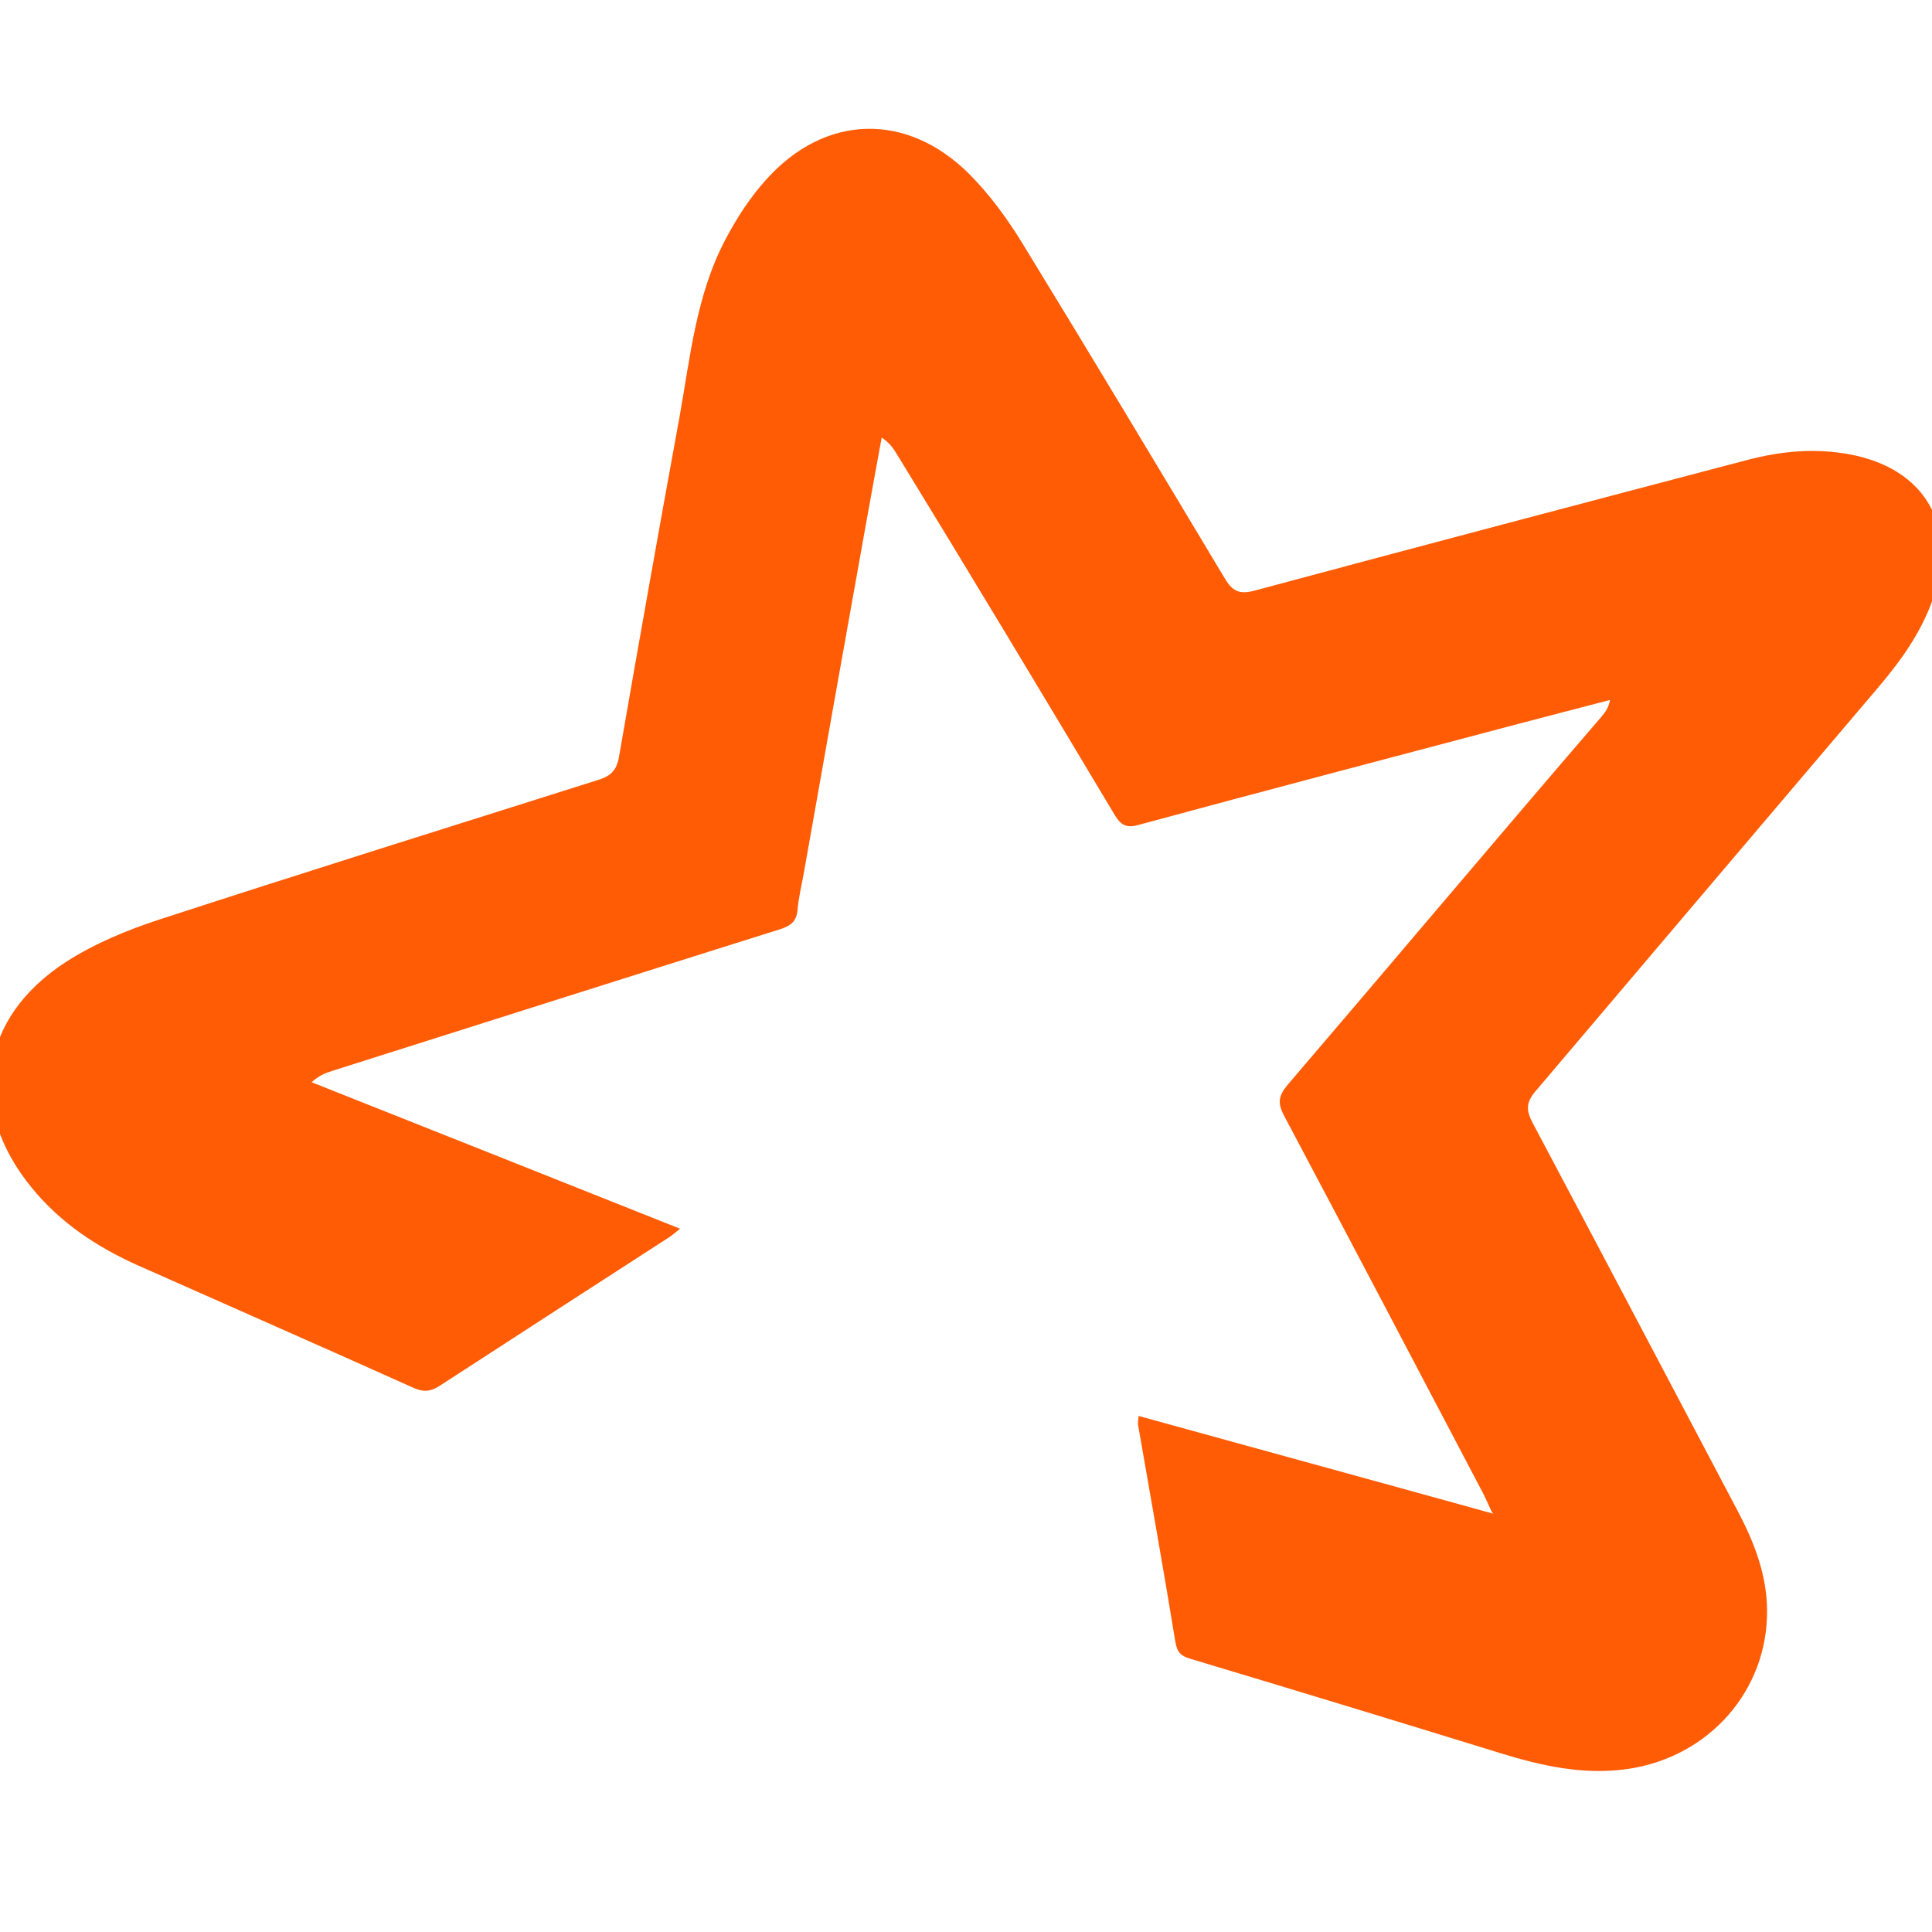 <svg width="60" height="60" viewBox="0 0 60 60" fill="none" xmlns="http://www.w3.org/2000/svg">
<g clip-path="url(#clip0_1694_3103)">
<path fill-rule="evenodd" clip-rule="evenodd" d="M46.333 46.962C46.191 46.659 46.127 46.506 46.051 46.361C43.999 42.459 41.953 38.557 39.881 34.655C39.673 34.264 39.7 34.033 39.984 33.695C43.248 29.883 46.47 26.049 49.739 22.253C49.854 22.119 49.957 21.977 50.001 21.738C49.051 21.986 48.102 22.23 47.148 22.482C43.209 23.526 39.238 24.565 35.337 25.624C34.97 25.723 34.804 25.616 34.619 25.311C32.384 21.573 30.132 17.824 27.87 14.133C27.755 13.939 27.628 13.751 27.382 13.589C27.2 14.586 27.017 15.577 26.839 16.574C26.211 20.091 25.584 23.587 24.962 27.12C24.893 27.499 24.801 27.879 24.768 28.259C24.737 28.622 24.55 28.756 24.22 28.86C19.574 30.32 14.939 31.792 10.299 33.263C10.095 33.327 9.896 33.411 9.677 33.609C13.473 35.117 17.27 36.625 21.119 38.159C20.979 38.27 20.886 38.357 20.783 38.423C18.41 39.957 16.032 41.492 13.665 43.031C13.38 43.217 13.156 43.243 12.837 43.099C10 41.823 7.142 40.569 4.295 39.303C3.019 38.733 1.874 37.979 0.983 36.883C-1.036 34.415 -0.635 31.61 2.054 29.87C2.934 29.305 3.936 28.889 4.933 28.562C9.483 27.08 14.055 25.651 18.59 24.217C18.973 24.095 19.149 23.924 19.222 23.511C19.834 19.988 20.462 16.445 21.1 12.965C21.439 11.082 21.618 9.158 22.534 7.428C22.884 6.764 23.304 6.115 23.81 5.561C25.624 3.547 28.149 3.473 30.085 5.388C30.733 6.037 31.287 6.796 31.767 7.582C33.876 11.025 35.953 14.49 38.041 17.97C38.287 18.379 38.507 18.462 38.959 18.343C44.047 16.977 49.136 15.632 54.251 14.288C55.305 14.01 56.365 13.909 57.446 14.111C59.792 14.55 60.821 16.336 60.024 18.609C59.664 19.642 59.038 20.512 58.337 21.34C54.783 25.522 51.219 29.724 47.686 33.89C47.395 34.231 47.389 34.475 47.591 34.86C49.721 38.873 51.83 42.875 53.971 46.935C54.478 47.895 54.867 48.897 54.878 49.999C54.903 52.508 53.064 54.565 50.57 54.934C49.173 55.138 47.876 54.84 46.563 54.436C43.372 53.45 40.182 52.48 36.966 51.514C36.669 51.426 36.556 51.308 36.502 50.989C36.135 48.738 35.733 46.492 35.342 44.24C35.332 44.178 35.351 44.112 35.361 43.974C39.005 44.981 42.638 45.973 46.382 47.011" fill="#FF5C05"/>
</g>
<defs>
<clipPath id="clip0_1694_3103">
<rect width="60" height="60" fill="white"/>
</clipPath>
</defs>
</svg>
